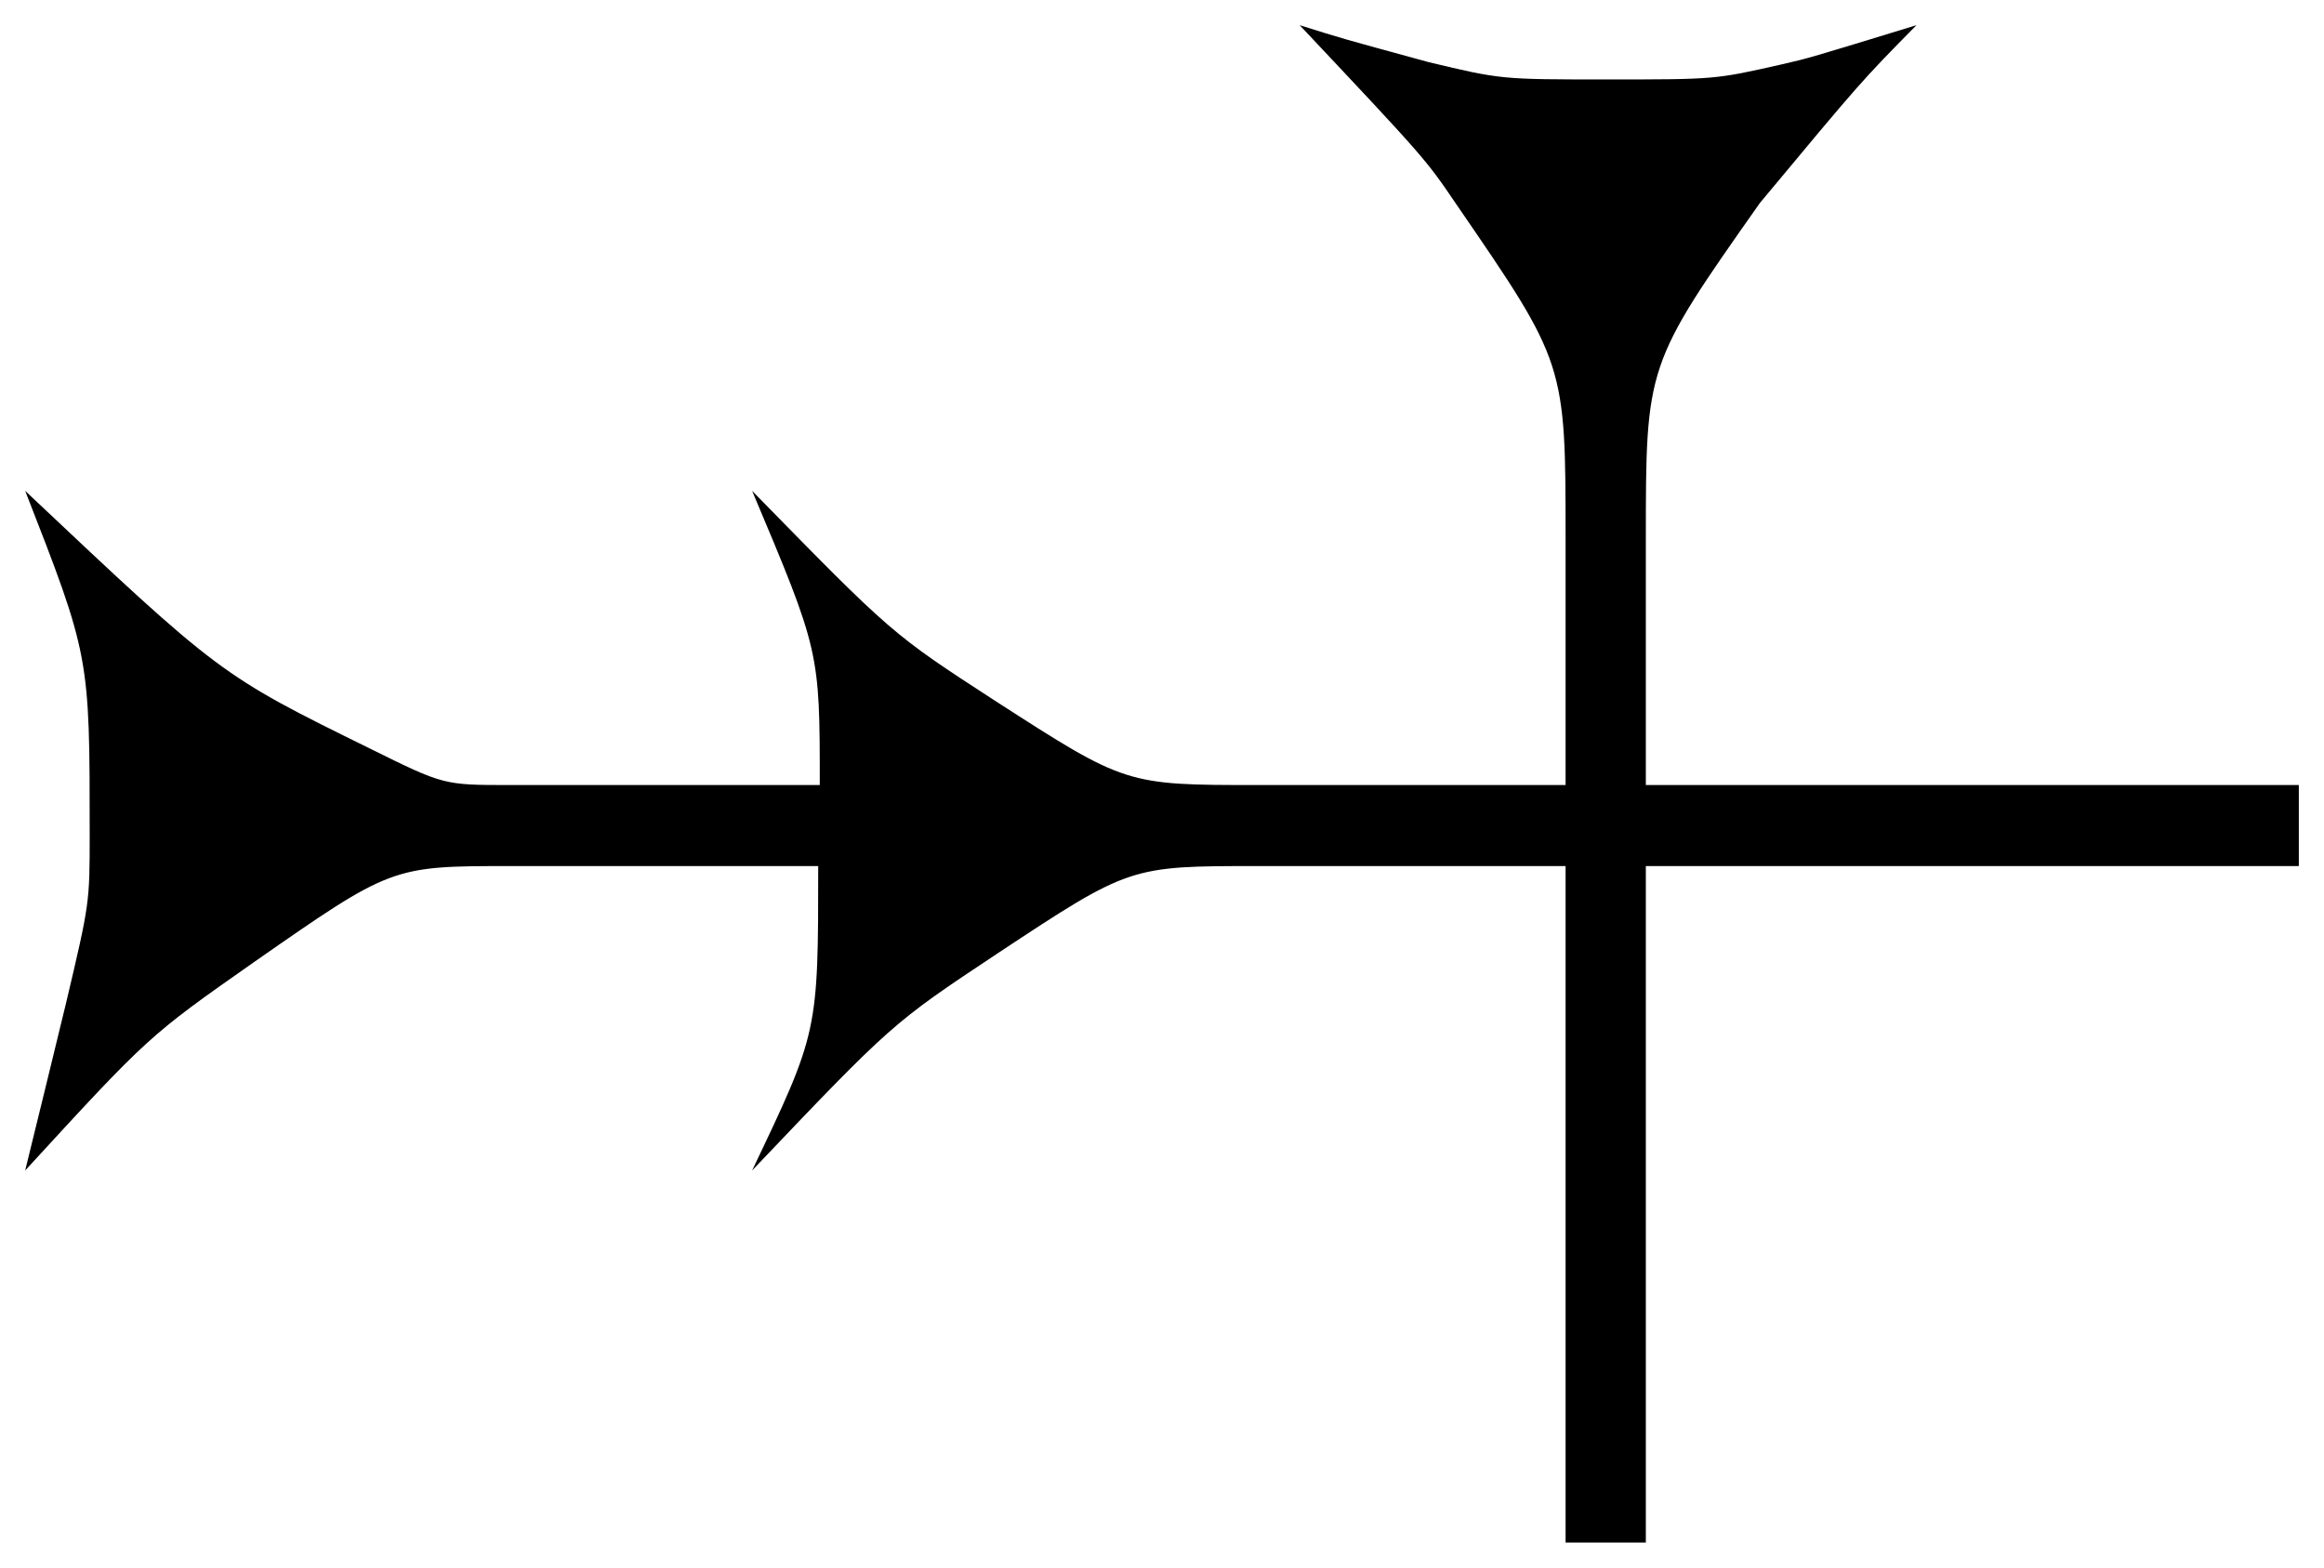 <?xml version="1.0" encoding="UTF-8" standalone="no"?>
<svg xmlns="http://www.w3.org/2000/svg" width="2954" height="1993" viewBox="0 -32 2954 1993">
<title>Assyrian cuneiform U1202D MesZL 10</title>
<path transform="translate(0,1929)scale(1,-1)" d="M2922,860
H2092
V0
H1990
V860
H1599
C1436,860,1436,860,1268,749
C1134,660,1134,660,956,473
C1040,649,1040,649,1040,860
H650
C498,860,498,860,323,738
C189,644,189,644,32,473
C58,579,58,579,84,686
C114,813,114,813,114,901
C114,1127,114,1127,32,1337
C280,1103,280,1103,471,1009
C564,963,564,963,648,963
H1042
C1042,1133,1042,1133,956,1337
C1134,1155,1134,1155,1265,1070
C1431,963,1431,963,1599,963
H1990
V1274
C1990,1499,1990,1499,1852,1700
C1812,1759,1812,1759,1652,1929
C1706,1912,1706,1912,1816,1882
C1908,1860,1908,1860,2043,1860
C2180,1860,2180,1860,2264,1879
C2299,1887,2299,1887,2436,1929
C2366,1858,2366,1858,2237,1703
C2092,1497,2092,1497,2092,1274
V963
H2922
V860Z"/>
<!-- Glyph: uF5209 Extrema: 32 0 2922 1929 --></svg>
